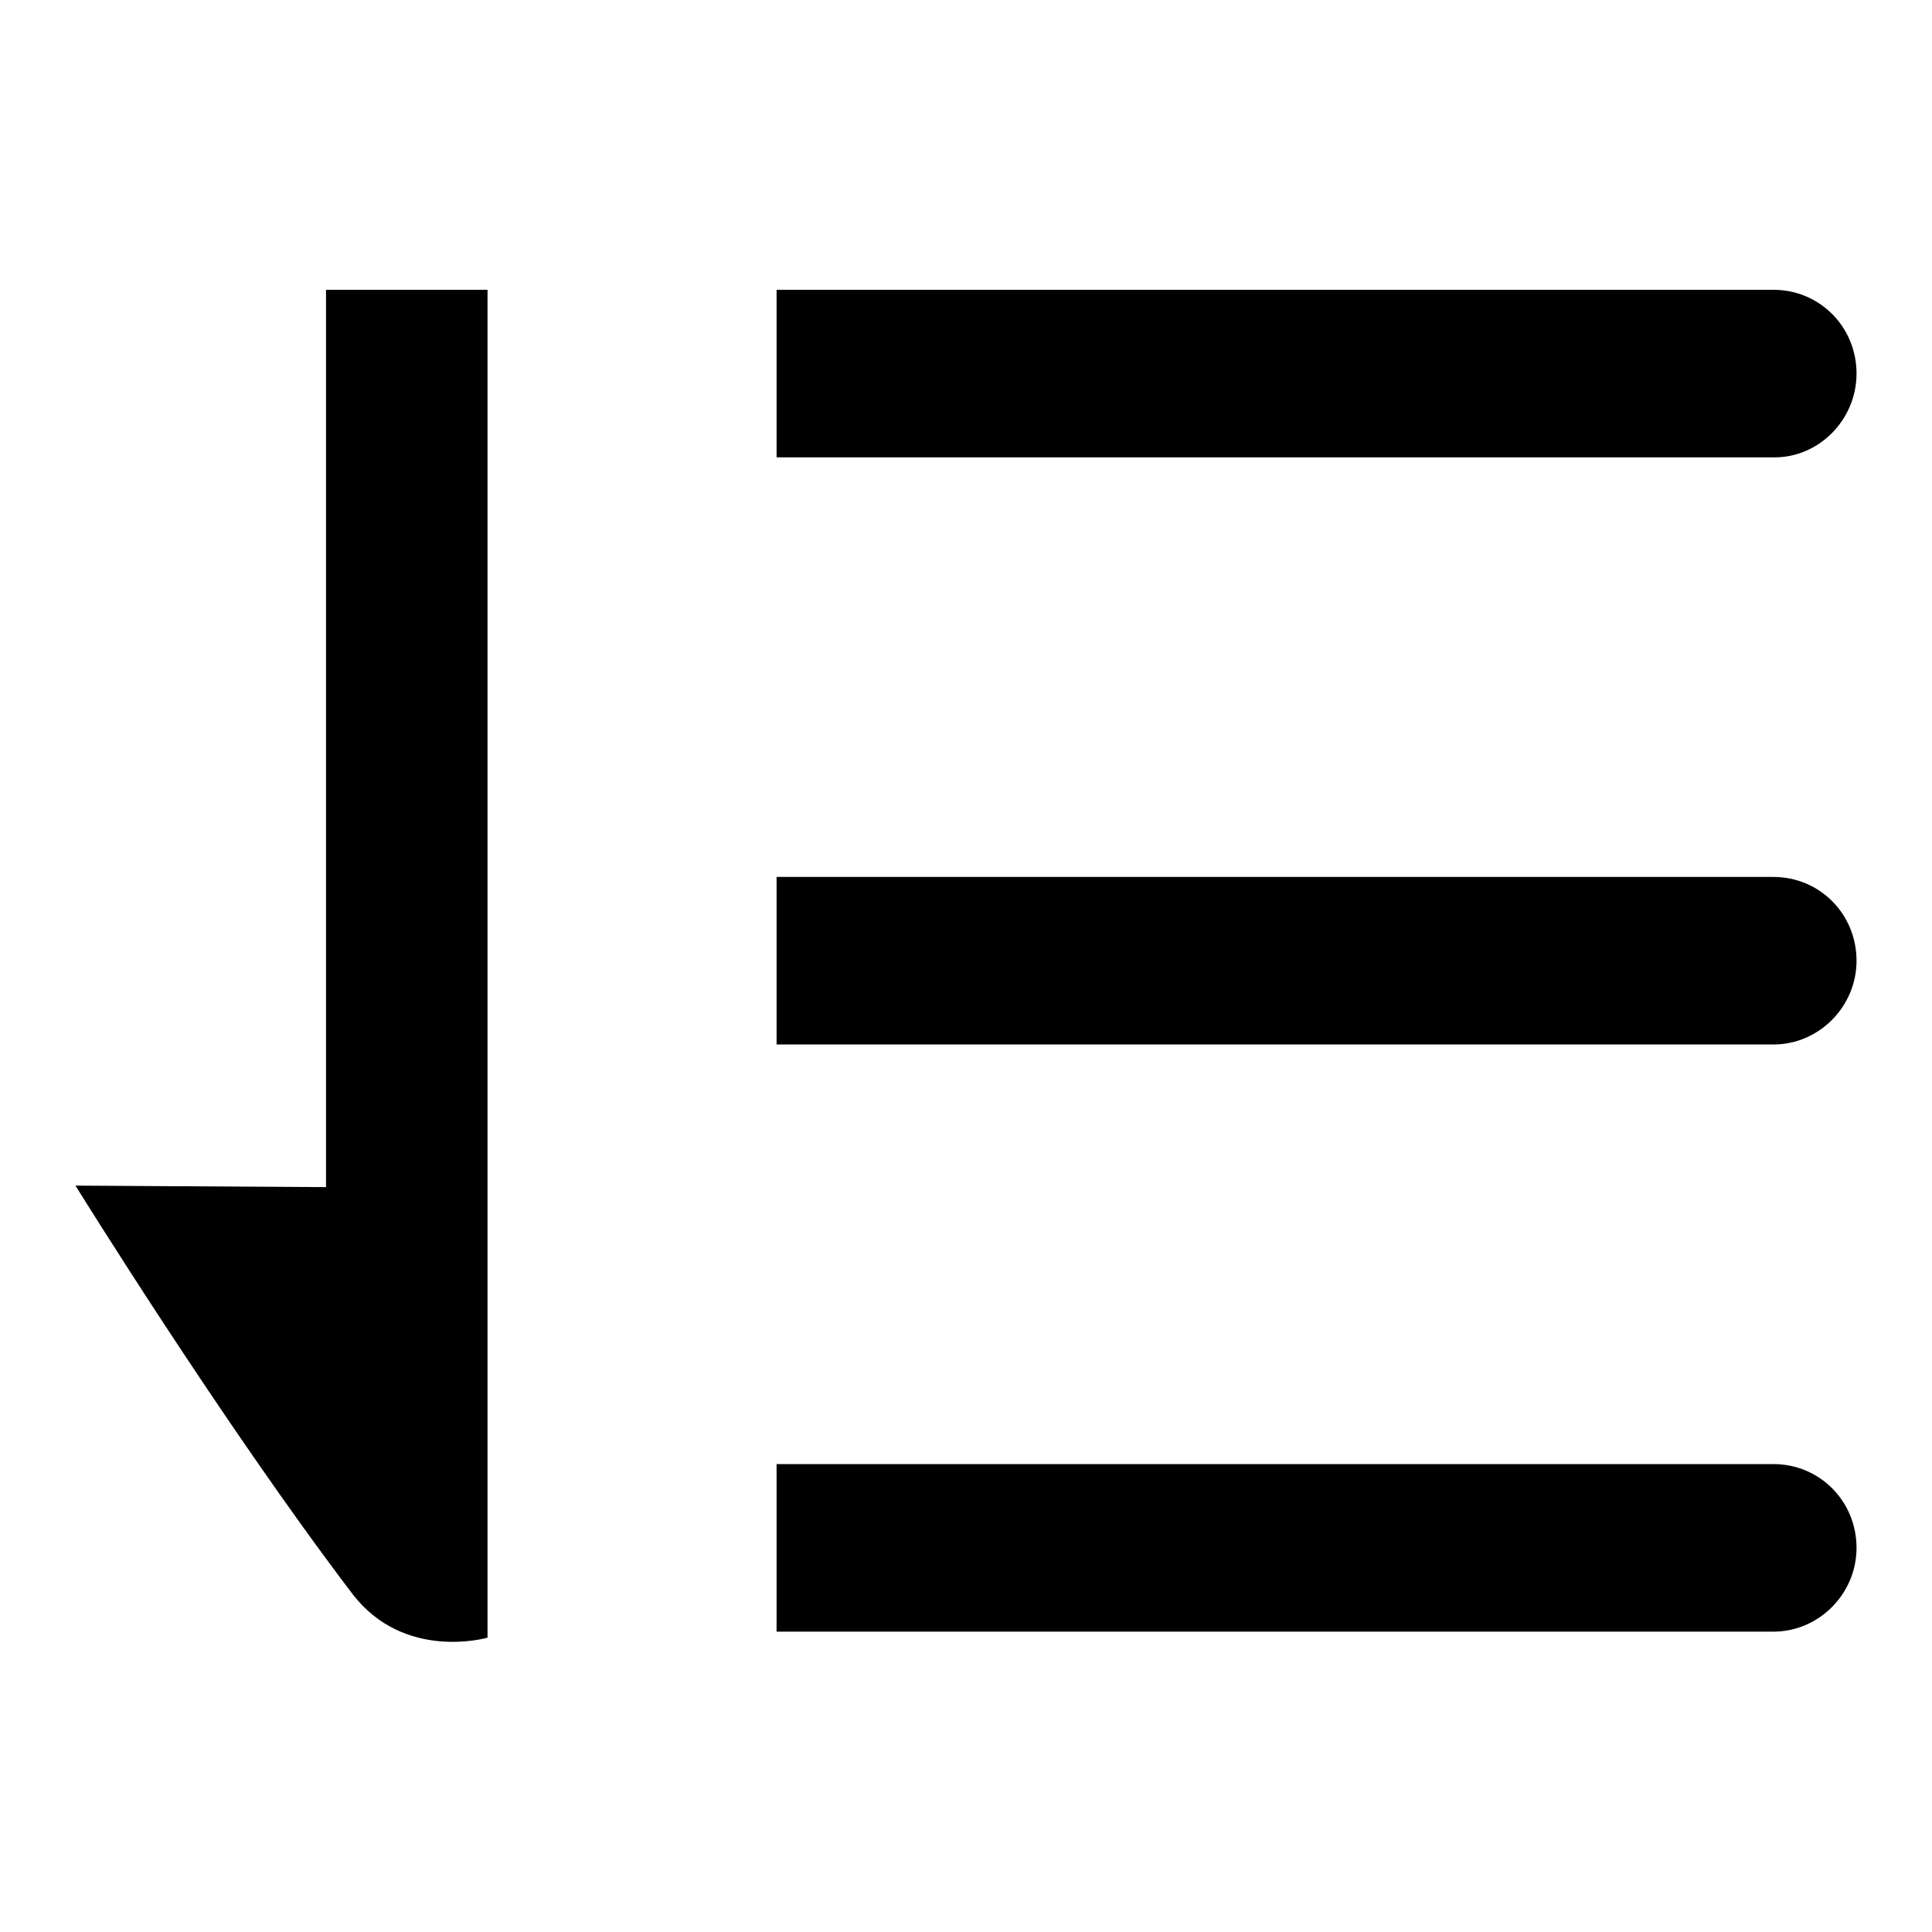<?xml version="1.0" encoding="utf-8"?>
<!-- Svg Vector Icons : http://www.onlinewebfonts.com/icon -->
<!DOCTYPE svg PUBLIC "-//W3C//DTD SVG 1.1//EN" "http://www.w3.org/Graphics/SVG/1.1/DTD/svg11.dtd">
<svg version="1.1" xmlns="http://www.w3.org/2000/svg" xmlns:xlink="http://www.w3.org/1999/xlink" x="0px" y="0px" viewBox="0 0 256 256" enable-background="new 0 0 256 256" xml:space="preserve">
<g> <path fill="#000000" d="M43.2,157.3L43.2,157.3L10,157.1c0,0,19.5,31.5,36.7,54.1c6.9,9,17.9,5.8,17.9,5.8v-59.7V38.4H43.2V157.3z  M246,49.5c0-6.2-4.9-11.1-11-11.1H102.9v22.2H235C240.9,60.7,246,55.7,246,49.5z M235,116.2H102.9v22.2H235c6,0,11-5,11-11.1 C246,121.1,241.1,116.2,235,116.2z M235,194H102.9v22.2H235c6,0,11-5,11-11.1C246,198.9,241.1,194,235,194z"/></g>
</svg>